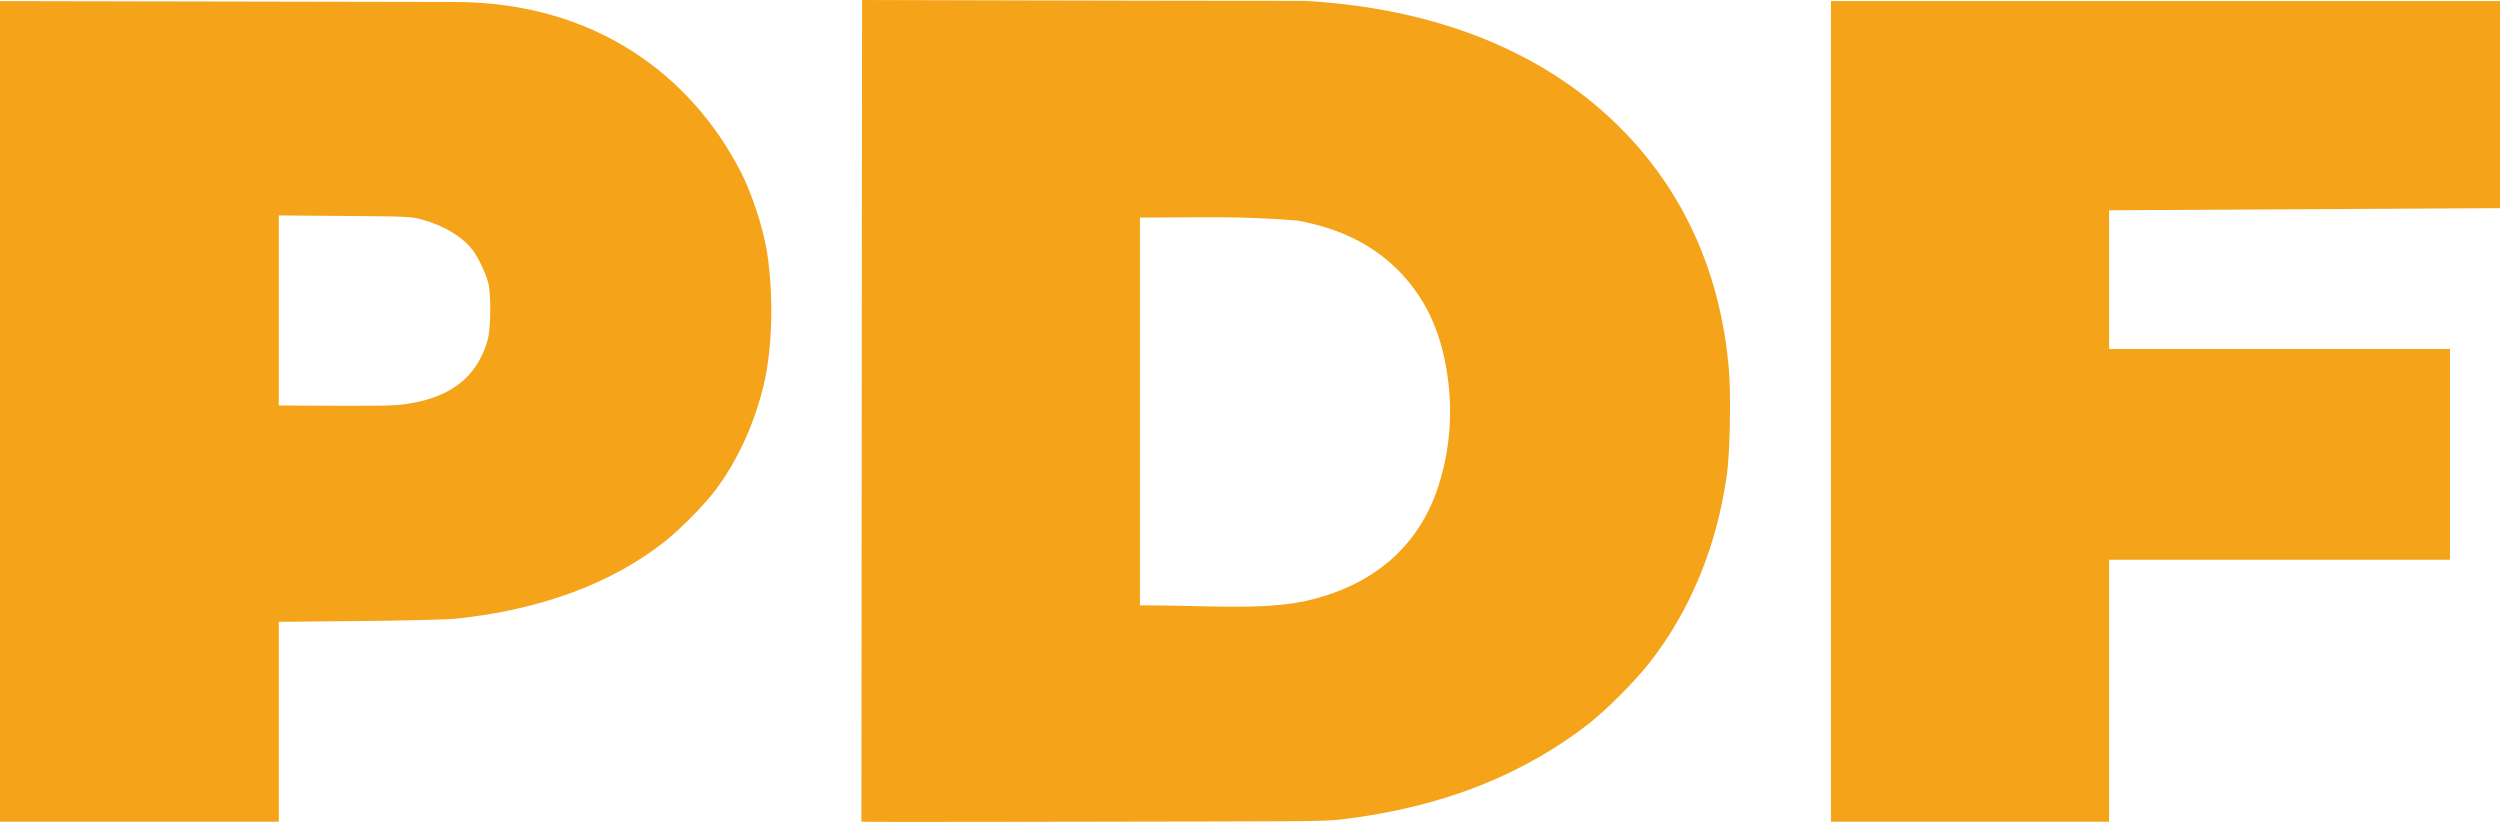 <?xml version="1.0" encoding="UTF-8" standalone="no"?>
<svg
   version="1.1"
   id="svg2"
   width="1874"
   height="616.123"
   viewBox="0 0 1874 616.123"
   sodipodi:docname="Partei_des_Fortschritts_Logo.svg"
   inkscape:version="1.2 (dc2aedaf03, 2022-05-15)"
   xmlns:inkscape="http://www.inkscape.org/namespaces/inkscape"
   xmlns:sodipodi="http://sodipodi.sourceforge.net/DTD/sodipodi-0.dtd"
   xmlns="http://www.w3.org/2000/svg"
   xmlns:svg="http://www.w3.org/2000/svg"
   xmlns:rdf="http://www.w3.org/1999/02/22-rdf-syntax-ns#"
   xmlns:cc="http://creativecommons.org/ns#"
   xmlns:dc="http://purl.org/dc/elements/1.1/">
  <defs
     id="defs6" />
  <sodipodi:namedview
     pagecolor="#ffffff"
     bordercolor="#666666"
     borderopacity="1"
     objecttolerance="10"
     gridtolerance="10"
     guidetolerance="10"
     inkscape:pageopacity="0"
     inkscape:pageshadow="2"
     inkscape:window-width="1920"
     inkscape:window-height="1058"
     id="namedview4"
     showgrid="false"
     inkscape:zoom="0.38947987"
     inkscape:cx="1359.5054"
     inkscape:cy="265.73902"
     inkscape:window-x="1672"
     inkscape:window-y="-8"
     inkscape:window-maximized="1"
     inkscape:current-layer="g10"
     inkscape:showpageshadow="2"
     inkscape:pagecheckerboard="0"
     inkscape:deskcolor="#d1d1d1" />
  <g
     inkscape:groupmode="layer"
     inkscape:label="Image"
     id="g10"
     transform="translate(-22.5,-4.497)">
    <path
       style="fill:#f5a419;fill-opacity:1"
       d="M 22.5,620.45 V 5.316 l 340.5,0.657 c 105.197,0 177.697,54.903 215.065,127.856 8.02,15.658 16.644,42.075 19.353,59.286 5.113,32.48 4.124,72.646 -2.464,100.077 -6.96,28.98 -19.569,56.491 -35.96,78.455 -8.368,11.213 -26.93,29.974 -39.034,39.452 -39.71,31.095 -92.753,50.588 -155.46,57.129 -6.728,0.702 -36.603,1.446 -72,1.793 L 231.5,470.616 V 620.45 Z M 320.033,308.122 c 37.45,-3.316 59.919,-19.494 68.085,-49.023 2.282,-8.251 2.589,-33.658 0.508,-41.983 -1.915,-7.658 -7.418,-19.349 -11.875,-25.228 -7.566,-9.979 -22.111,-18.666 -38.432,-22.956 -7.901,-2.076 -10.786,-2.205 -57.568,-2.561 l -49.25,-0.375 1e-5,142.453 c 22.947,0 76.2,0.765 88.533,-0.327 z M 668.196,620.45 668.7,4.497 c 0,0 217.673,0.647 331.8,0.647 100.121,5.555 182.477,39.295 239.5,98.12 46.231,47.692 72.848,108.482 78.576,179.456 1.507,18.671 0.646,61.477 -1.553,77.274 -7.458,53.565 -27.137,101.602 -57.697,140.841 -10.621,13.638 -31.326,34.557 -44.826,45.29 -23.496,18.681 -52.009,35.051 -81.5,46.79 -32.015,12.744 -66.985,21.328 -105.5,25.897 -13.075,1.551 -31.403,1.347 -186.554,1.636 0,0 -172.367,0.383 -172.75,0 z M 999.602,455.355 c 51.765,-11.165 86.497,-40.939 101.178,-86.739 9.732,-30.358 11.314,-62.144 4.691,-94.259 -5.676,-27.527 -17.282,-49.736 -35.405,-67.757 -19.161,-19.052 -43.864,-31.153 -75.067,-36.772 C 948.018,166.158 924.634,167.616 877,167.616 v 290.633 c 51.714,0 88.591,3.717 122.602,-2.894 z M 1395,620.45 V 5.316 h 501.5 v 155.218 l -293,1.582 V 266.1 H 1859 v 158 h -255.5 v 196.35 z"
       id="path837"
       sodipodi:nodetypes="cccssssssscccssssssccscccssssssssccsssccccccccccccccc" />
  </g>
</svg>
